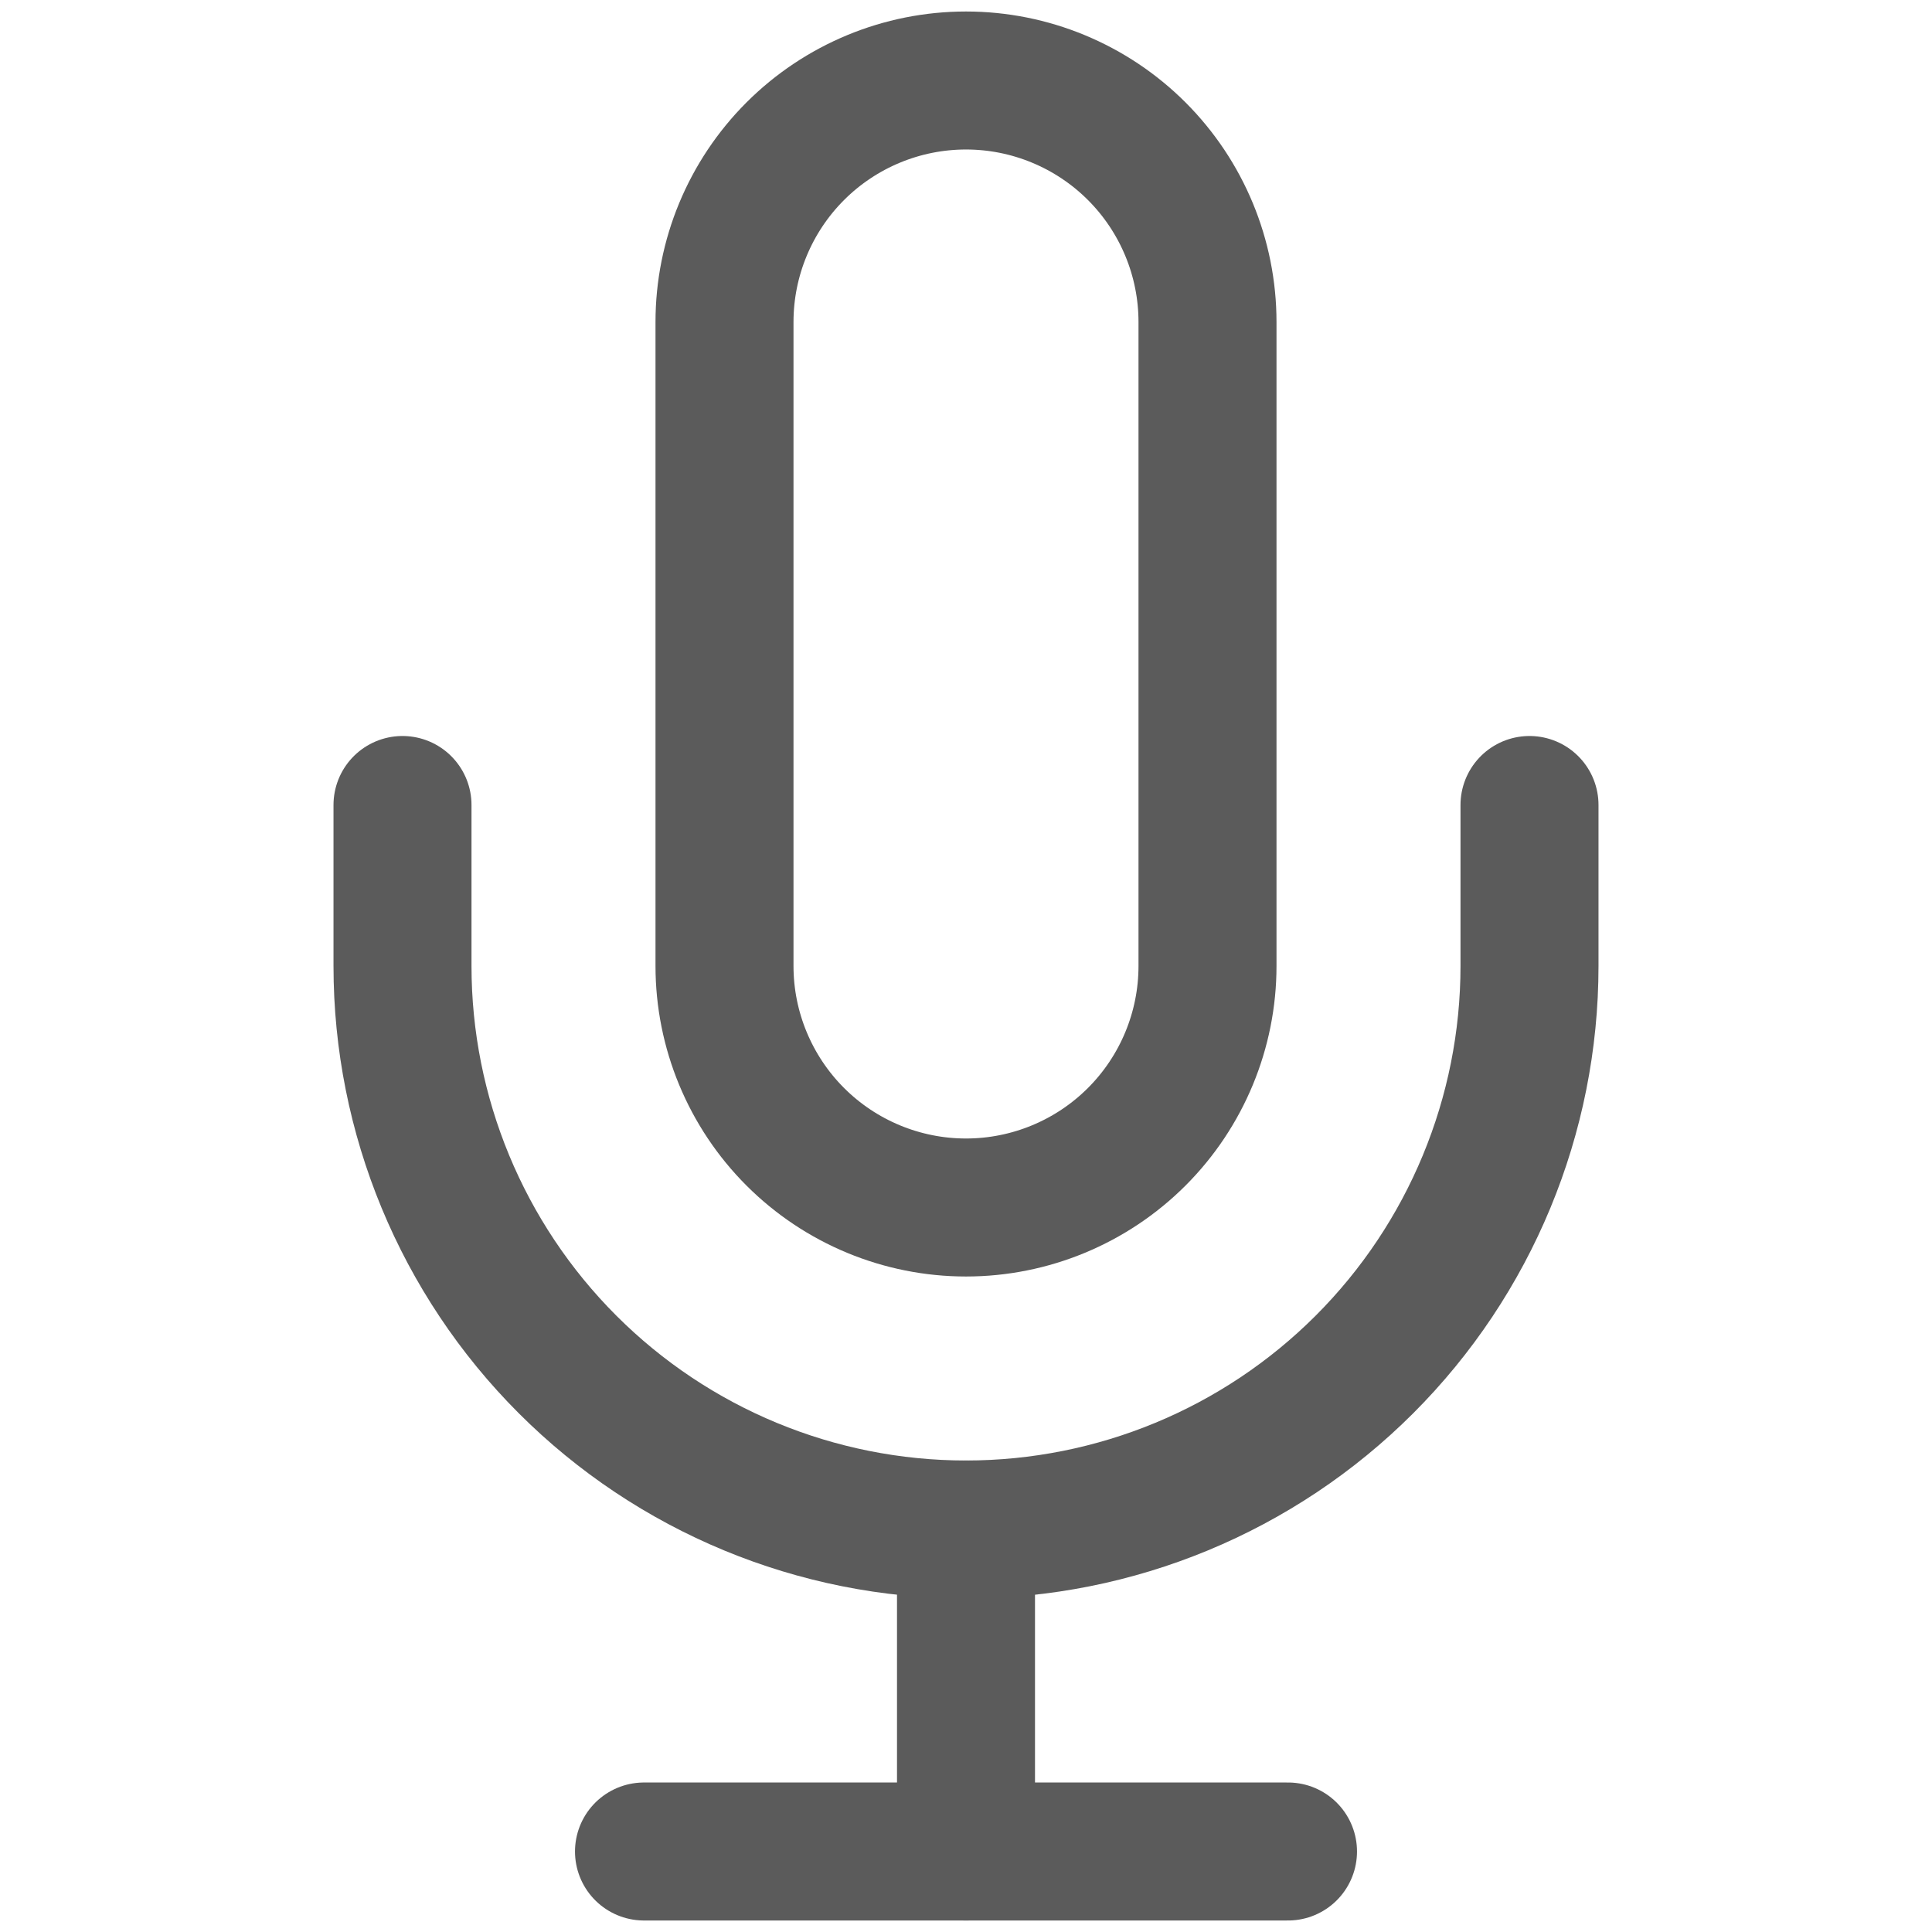 <svg width="21" height="21" viewBox="0 0 21 21" fill="none" xmlns="http://www.w3.org/2000/svg">
<g id="mic">
<path id="Vector" d="M10.5 0.875C9.804 0.875 9.136 1.152 8.644 1.644C8.152 2.136 7.875 2.804 7.875 3.5V10.5C7.875 11.196 8.152 11.864 8.644 12.356C9.136 12.848 9.804 13.125 10.5 13.125C11.196 13.125 11.864 12.848 12.356 12.356C12.848 11.864 13.125 11.196 13.125 10.5V3.5C13.125 2.804 12.848 2.136 12.356 1.644C11.864 1.152 11.196 0.875 10.5 0.875Z" stroke="#5B5B5B" stroke-width="1.5" stroke-linecap="round" stroke-linejoin="round"/>
<path id="Vector_2" d="M16.625 8.75V10.5C16.625 12.124 15.98 13.682 14.831 14.831C13.682 15.98 12.124 16.625 10.5 16.625C8.876 16.625 7.318 15.98 6.169 14.831C5.02 13.682 4.375 12.124 4.375 10.5V8.75" stroke="#5B5B5B" stroke-width="1.5" stroke-linecap="round" stroke-linejoin="round"/>
<path id="Vector_3" d="M10.5 16.625V20.125" stroke="#5B5B5B" stroke-width="1.5" stroke-linecap="round" stroke-linejoin="round"/>
<path id="Vector_4" d="M7 20.125H14" stroke="#5B5B5B" stroke-width="1.5" stroke-linecap="round" stroke-linejoin="round"/>
</g>
</svg>
